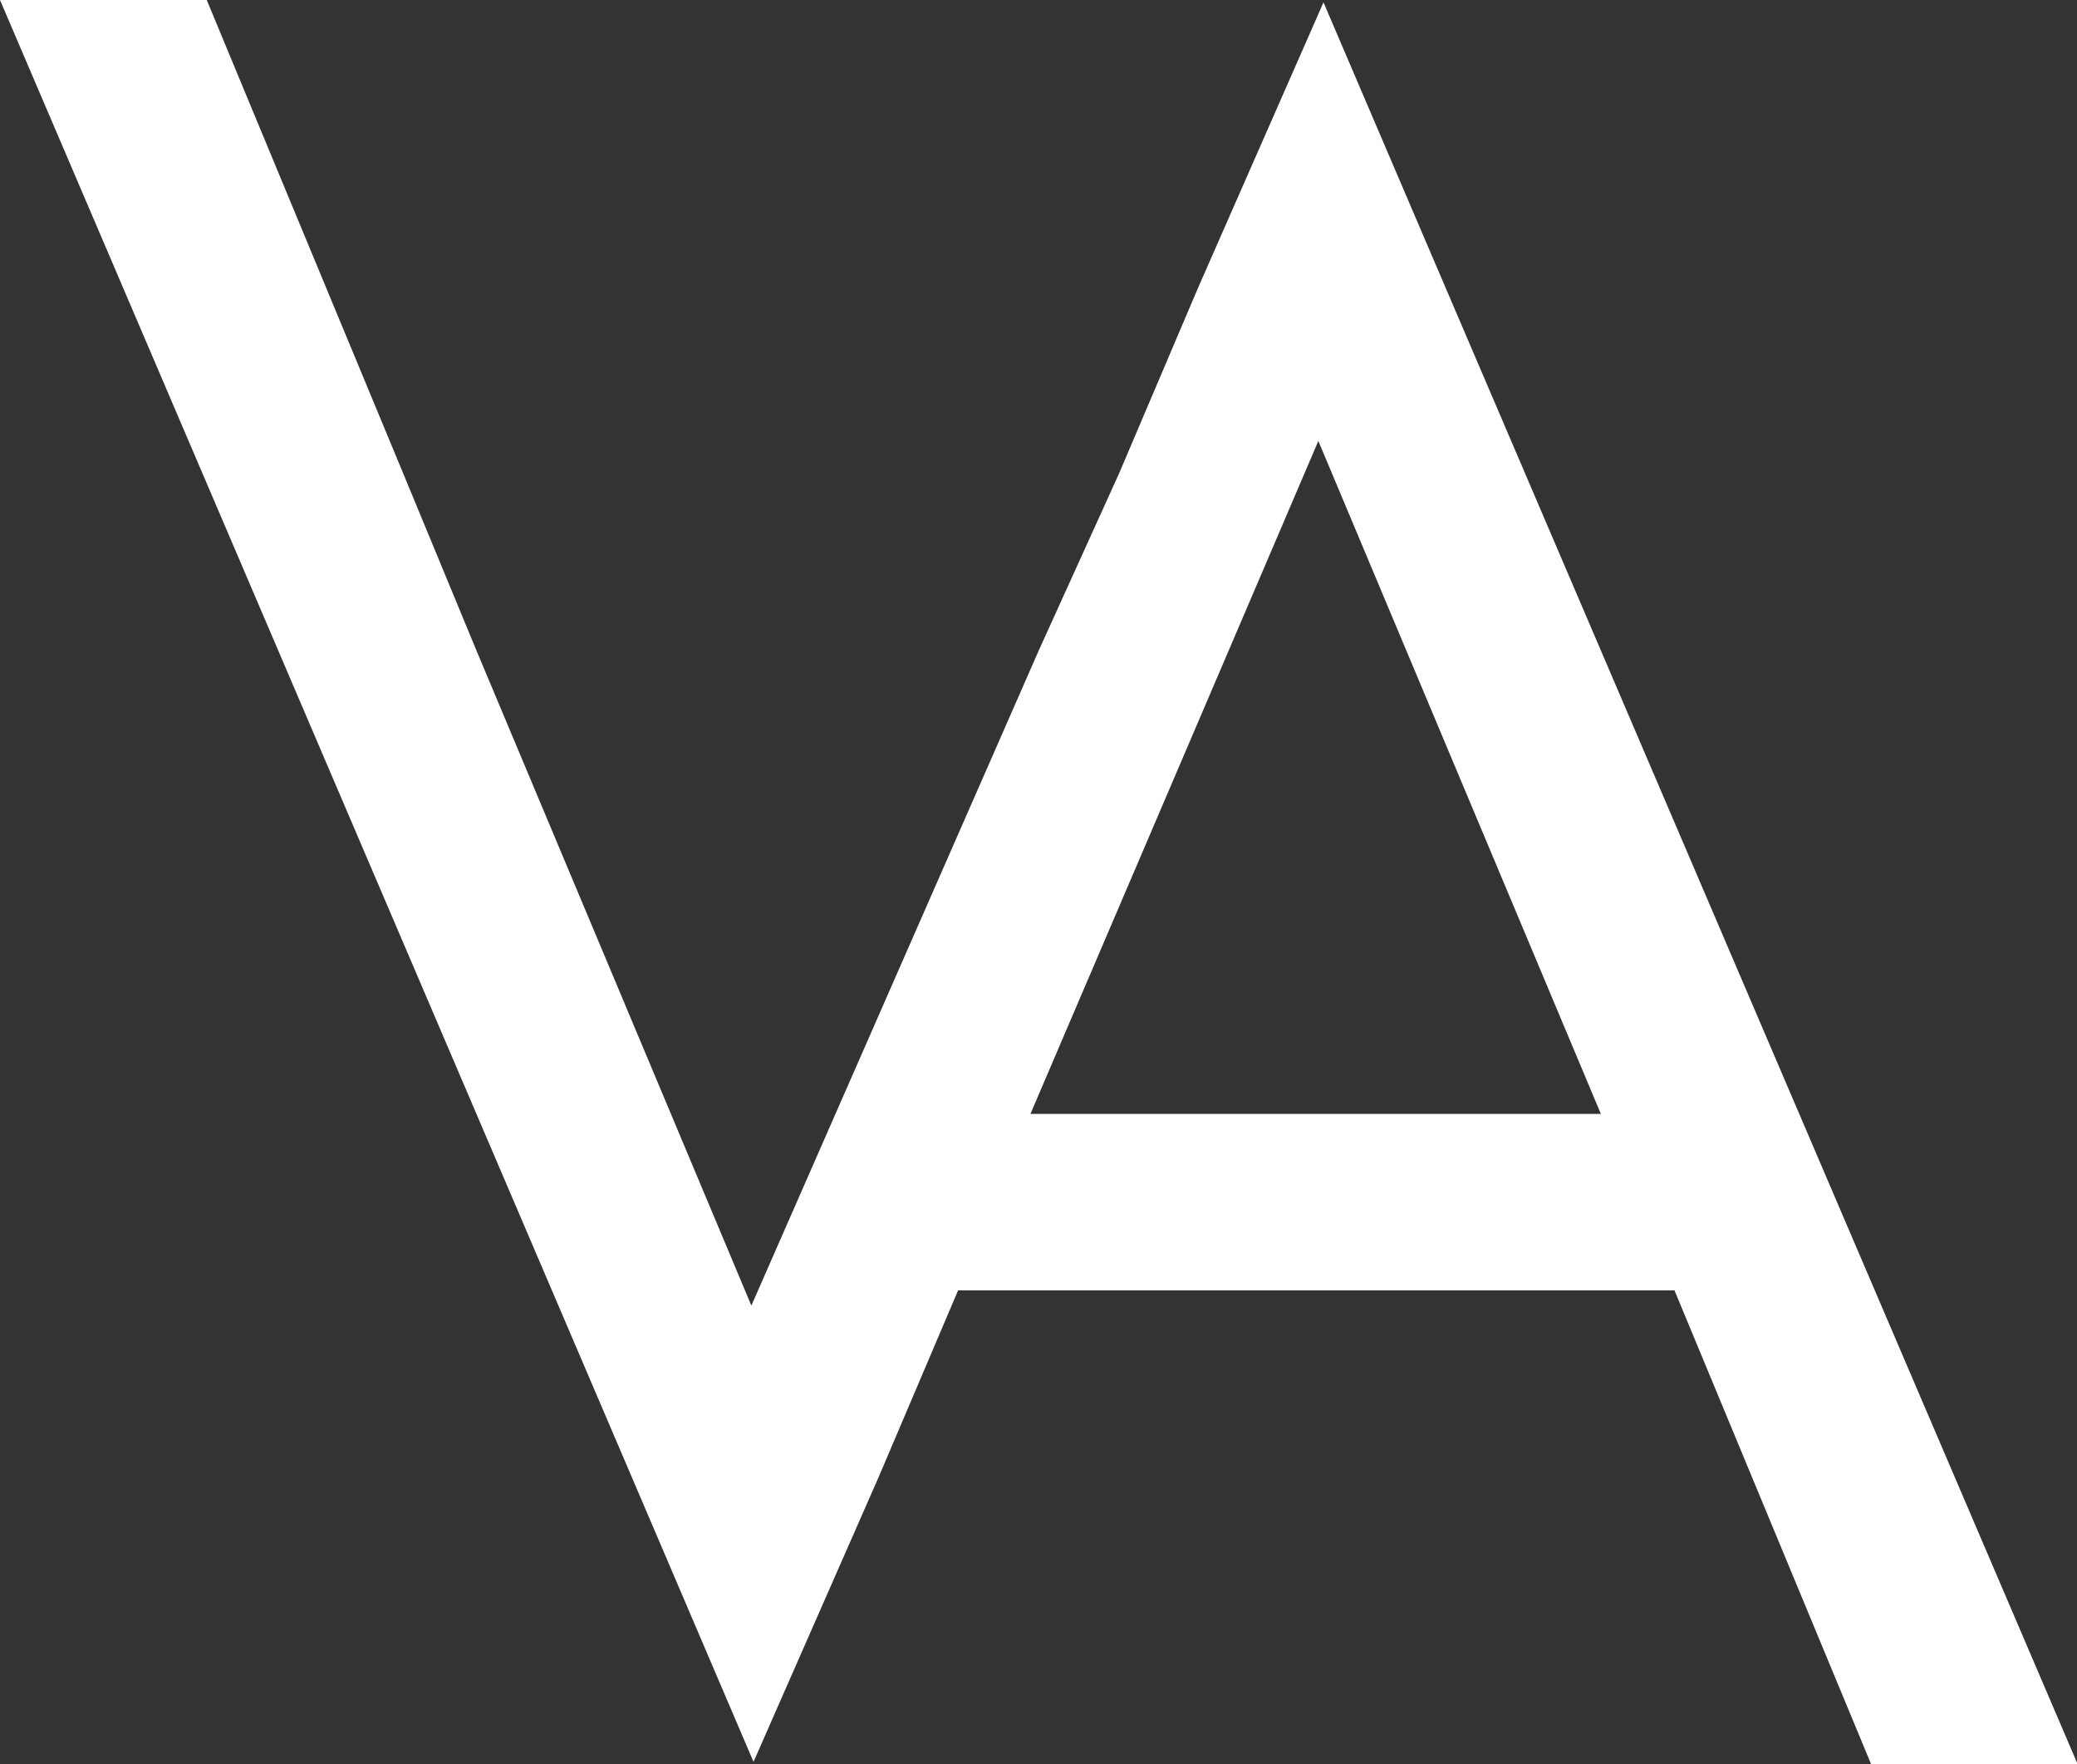 <svg xmlns="http://www.w3.org/2000/svg" viewBox="0 0 96.75 82.17"><rect x="0" y="0" width="96.75" height="82.17" fill="#333333" stroke="none"/><defs><style>.cls-1{fill:#fff;}</style></defs><title>logov_va</title><g id="logov_va" data-name="logov_va"><g id="logov_va" data-name="logov_va"><path class="cls-1" d="M48.39,30.29,35,60.81,22.19,30.29l-3.4-8.22L9.63,0H0L30.44,71.16l4.66,10.9,5.84-13.29,3.69-8.67H78l9.16,22.07h9.62L66.31,11,61.65.11,55.81,13.4l-3.69,8.67ZM48,51.88,61.41,20.54l.35.83L74.57,51.88Z"/></g></g></svg>
